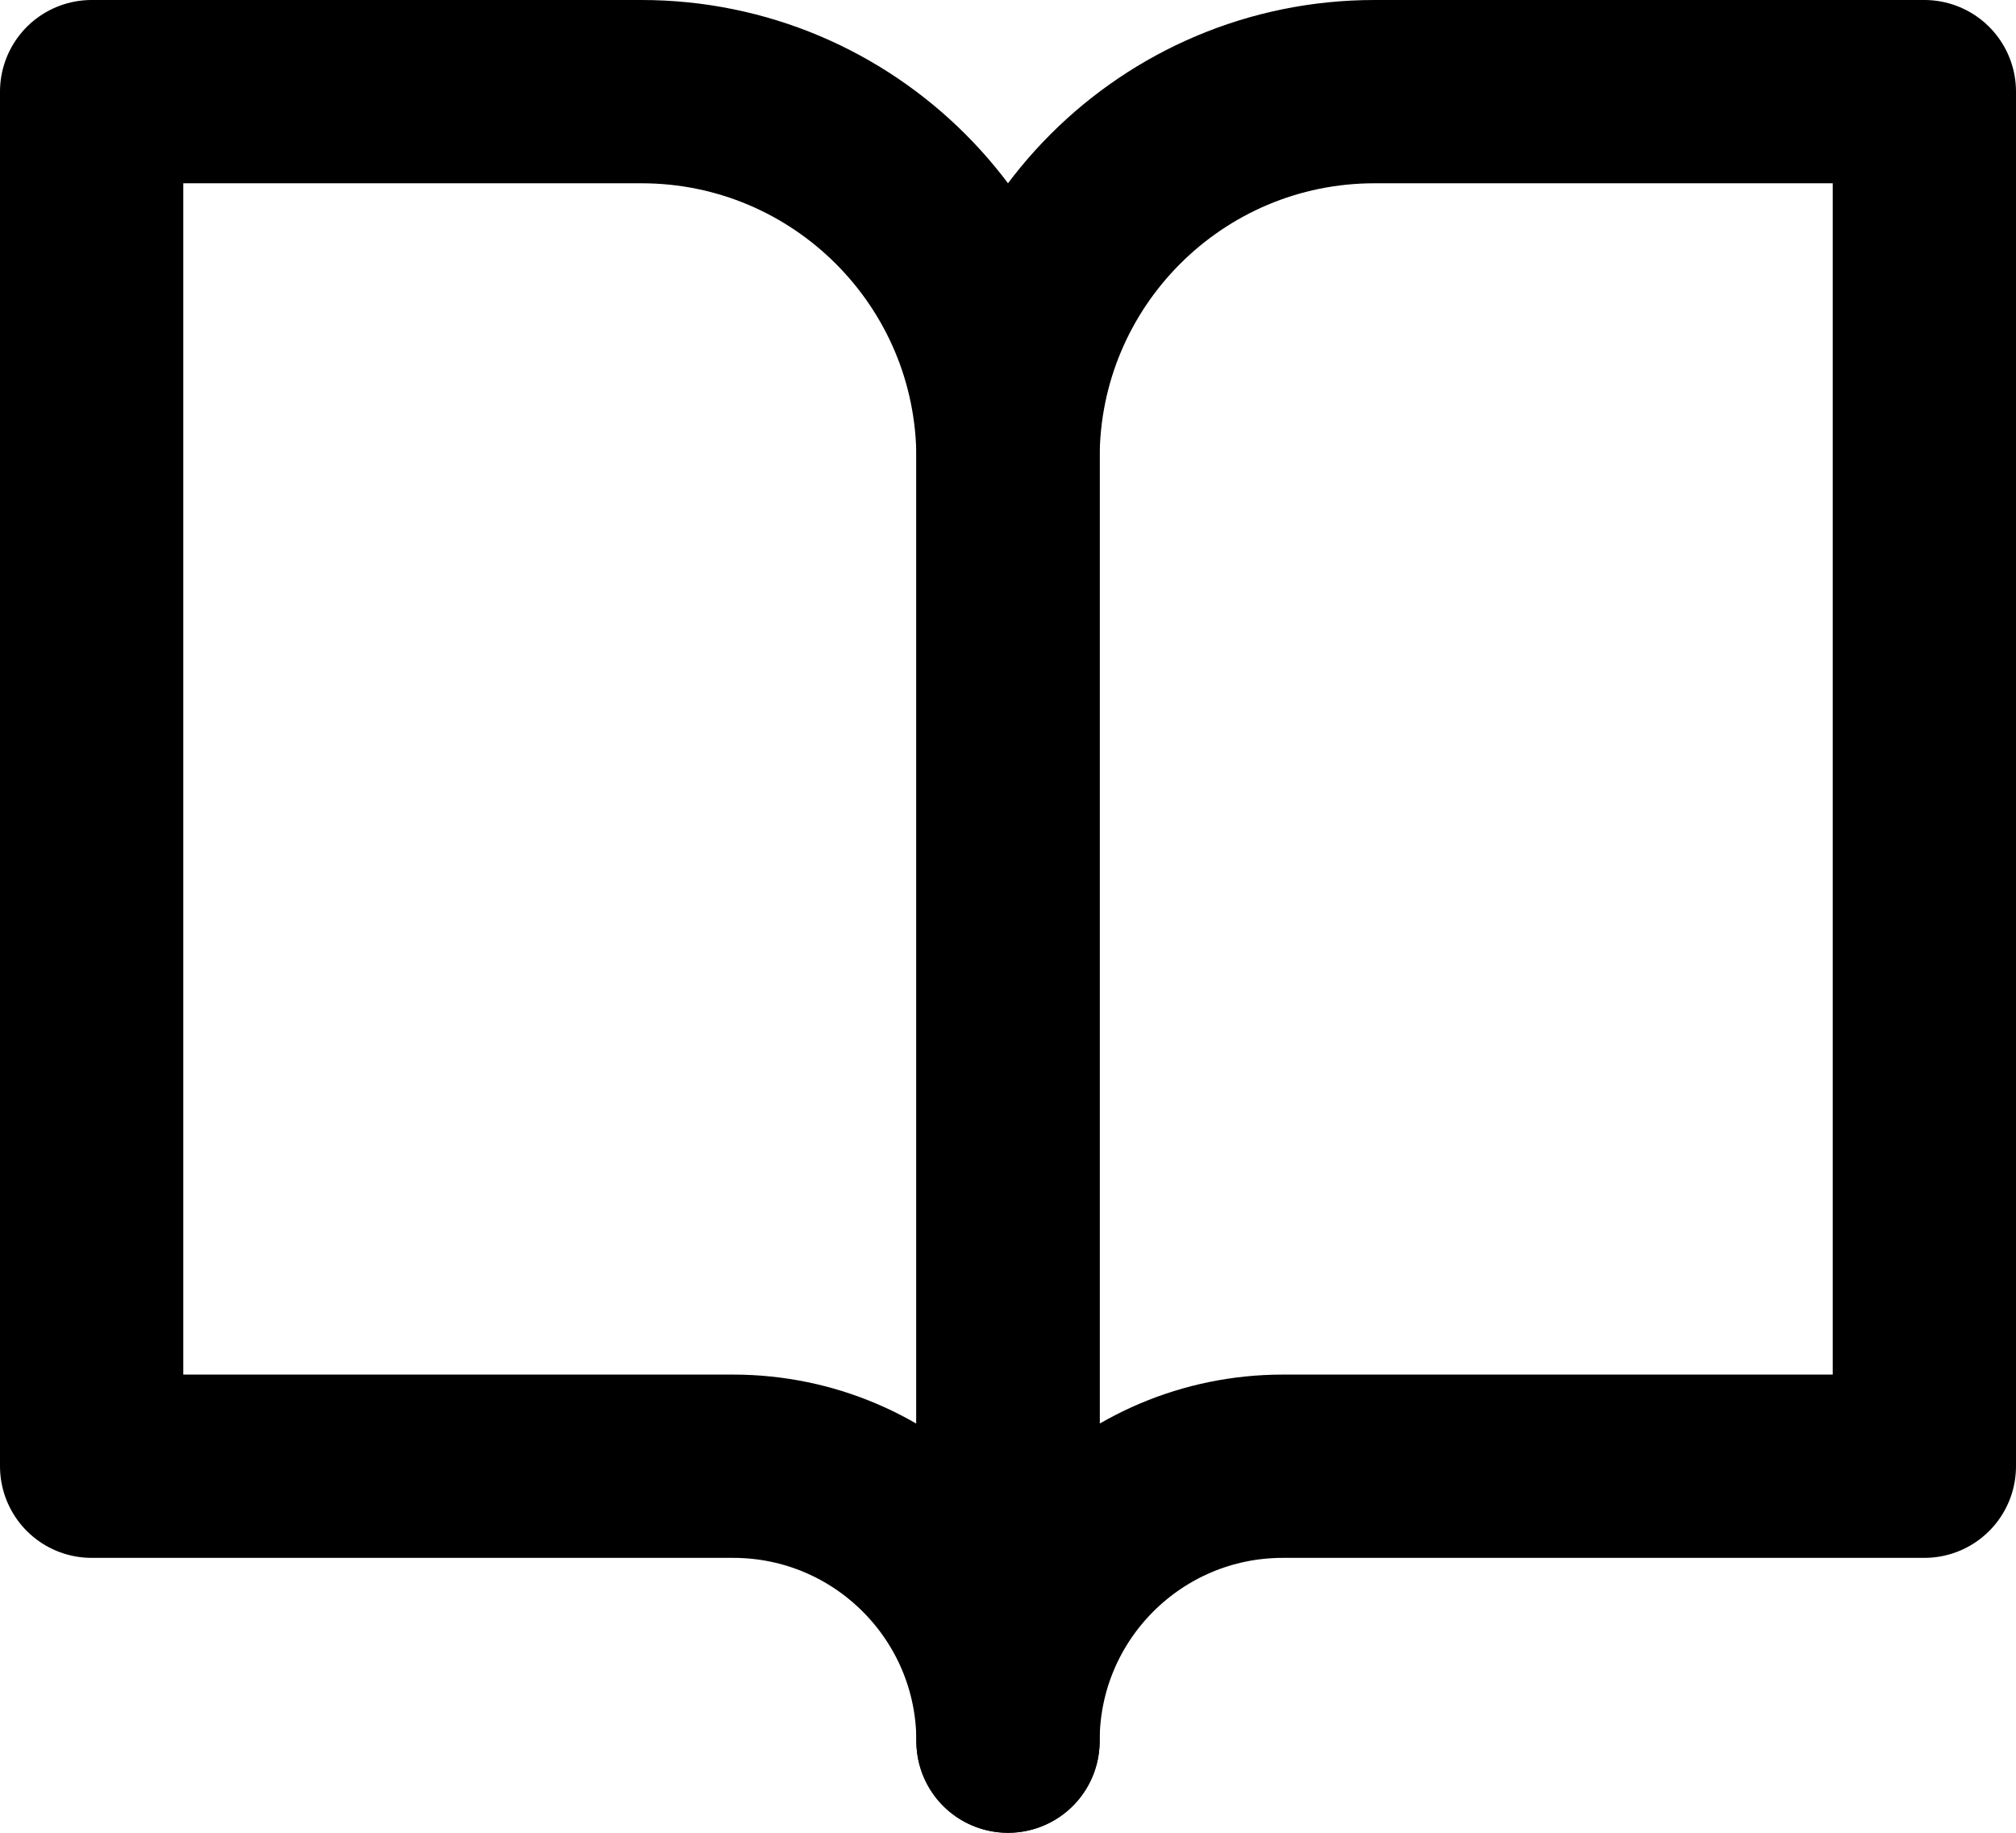 <?xml version="1.0" encoding="UTF-8"?>
<svg width="22px" height="20px" viewBox="0 0 22 20" version="1.1" xmlns="http://www.w3.org/2000/svg" xmlns:xlink="http://www.w3.org/1999/xlink">
    <!-- Generator: Sketch 49.3 (51167) - http://www.bohemiancoding.com/sketch -->
    <title>book-open</title>
    <desc>Created with Sketch.</desc>
    <defs></defs>
    <g id="Symbols" stroke="none" stroke-width="1" fill="none" fill-rule="evenodd" stroke-linecap="round" stroke-linejoin="round">
        <g id="bt-escolas" transform="translate(-72, -28)" stroke="#000000" stroke-width="2">
            <g id="book-open" transform="translate(73, 29)">
                <path d="M0,0 L6,0 C8.209,0 10,1.791 10,4 L10,18 C10,16.343 8.657,15 7,15 L0,15 L0,0 Z" id="Shape"></path>
                <path d="M20,0 L14,0 C11.791,0 10,1.791 10,4 L10,18 C10,16.343 11.343,15 13,15 L20,15 L20,0 Z" id="Shape"></path>
            </g>
        </g>
    </g>
</svg>